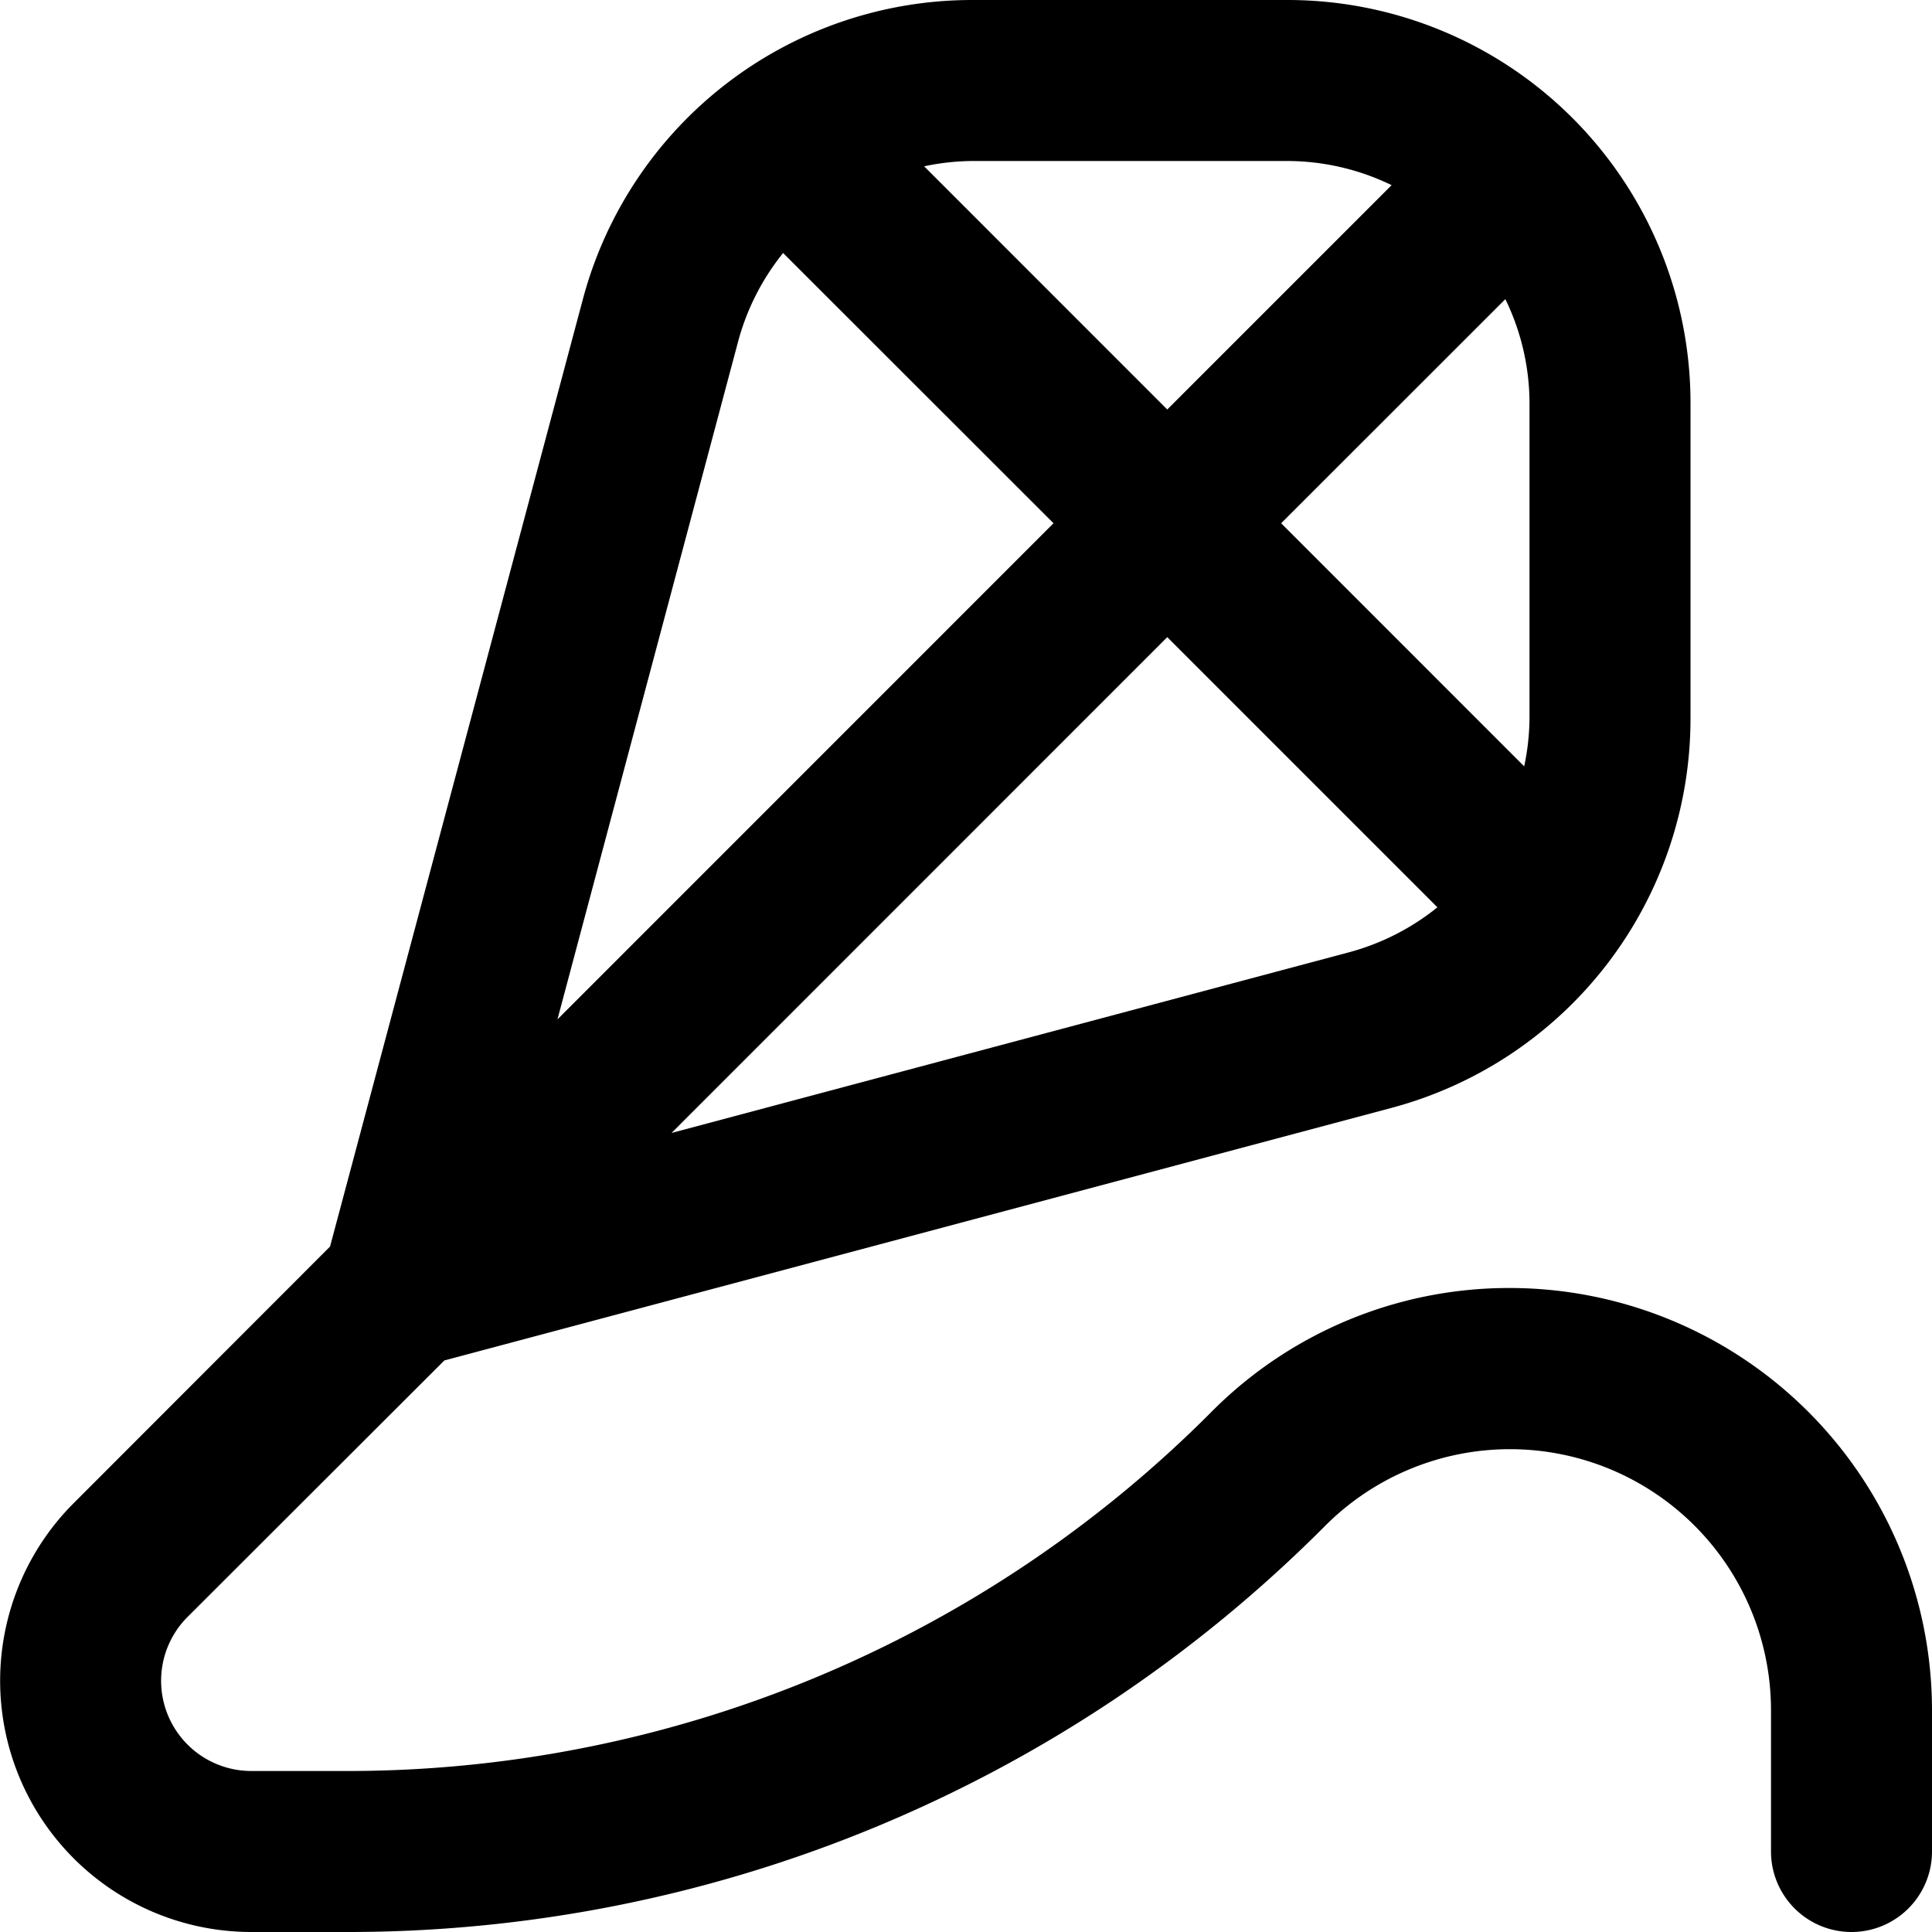 <?xml version="1.0" encoding="UTF-8"?>
<svg xmlns="http://www.w3.org/2000/svg" id="Layer_1" data-name="Layer 1" viewBox="0 0 24 24" width="512" height="512"><path d="M18.76,16a5.207,5.207,0,0,0-3.707,1.535A15.143,15.143,0,0,1,4.274,22H3.123a1.121,1.121,0,0,1-.793-1.914L5.52,16.9l11.768-3.138A5.005,5.005,0,0,0,21,8.927V5a5.006,5.006,0,0,0-5-5H12.073A5.005,5.005,0,0,0,7.242,3.712L4.1,15.485.916,18.672A3.121,3.121,0,0,0,3.123,24H4.274a17.127,17.127,0,0,0,12.193-5.051A3.243,3.243,0,0,1,22,21.242V23a1,1,0,0,0,2,0V21.242A5.249,5.249,0,0,0,18.76,16Zm-1.988-4.174-8.43,2.248L14.5,7.915l3.356,3.356A2.981,2.981,0,0,1,16.772,11.826ZM19,5V8.927a2.984,2.984,0,0,1-.066.593L15.915,6.5,18.7,3.716A2.963,2.963,0,0,1,19,5ZM12.073,2H16a2.977,2.977,0,0,1,1.287.3L14.5,5.087,11.48,2.066A2.984,2.984,0,0,1,12.073,2Zm-2.9,2.228a2.981,2.981,0,0,1,.555-1.085L13.087,6.5,6.925,12.663Z"/></svg>
